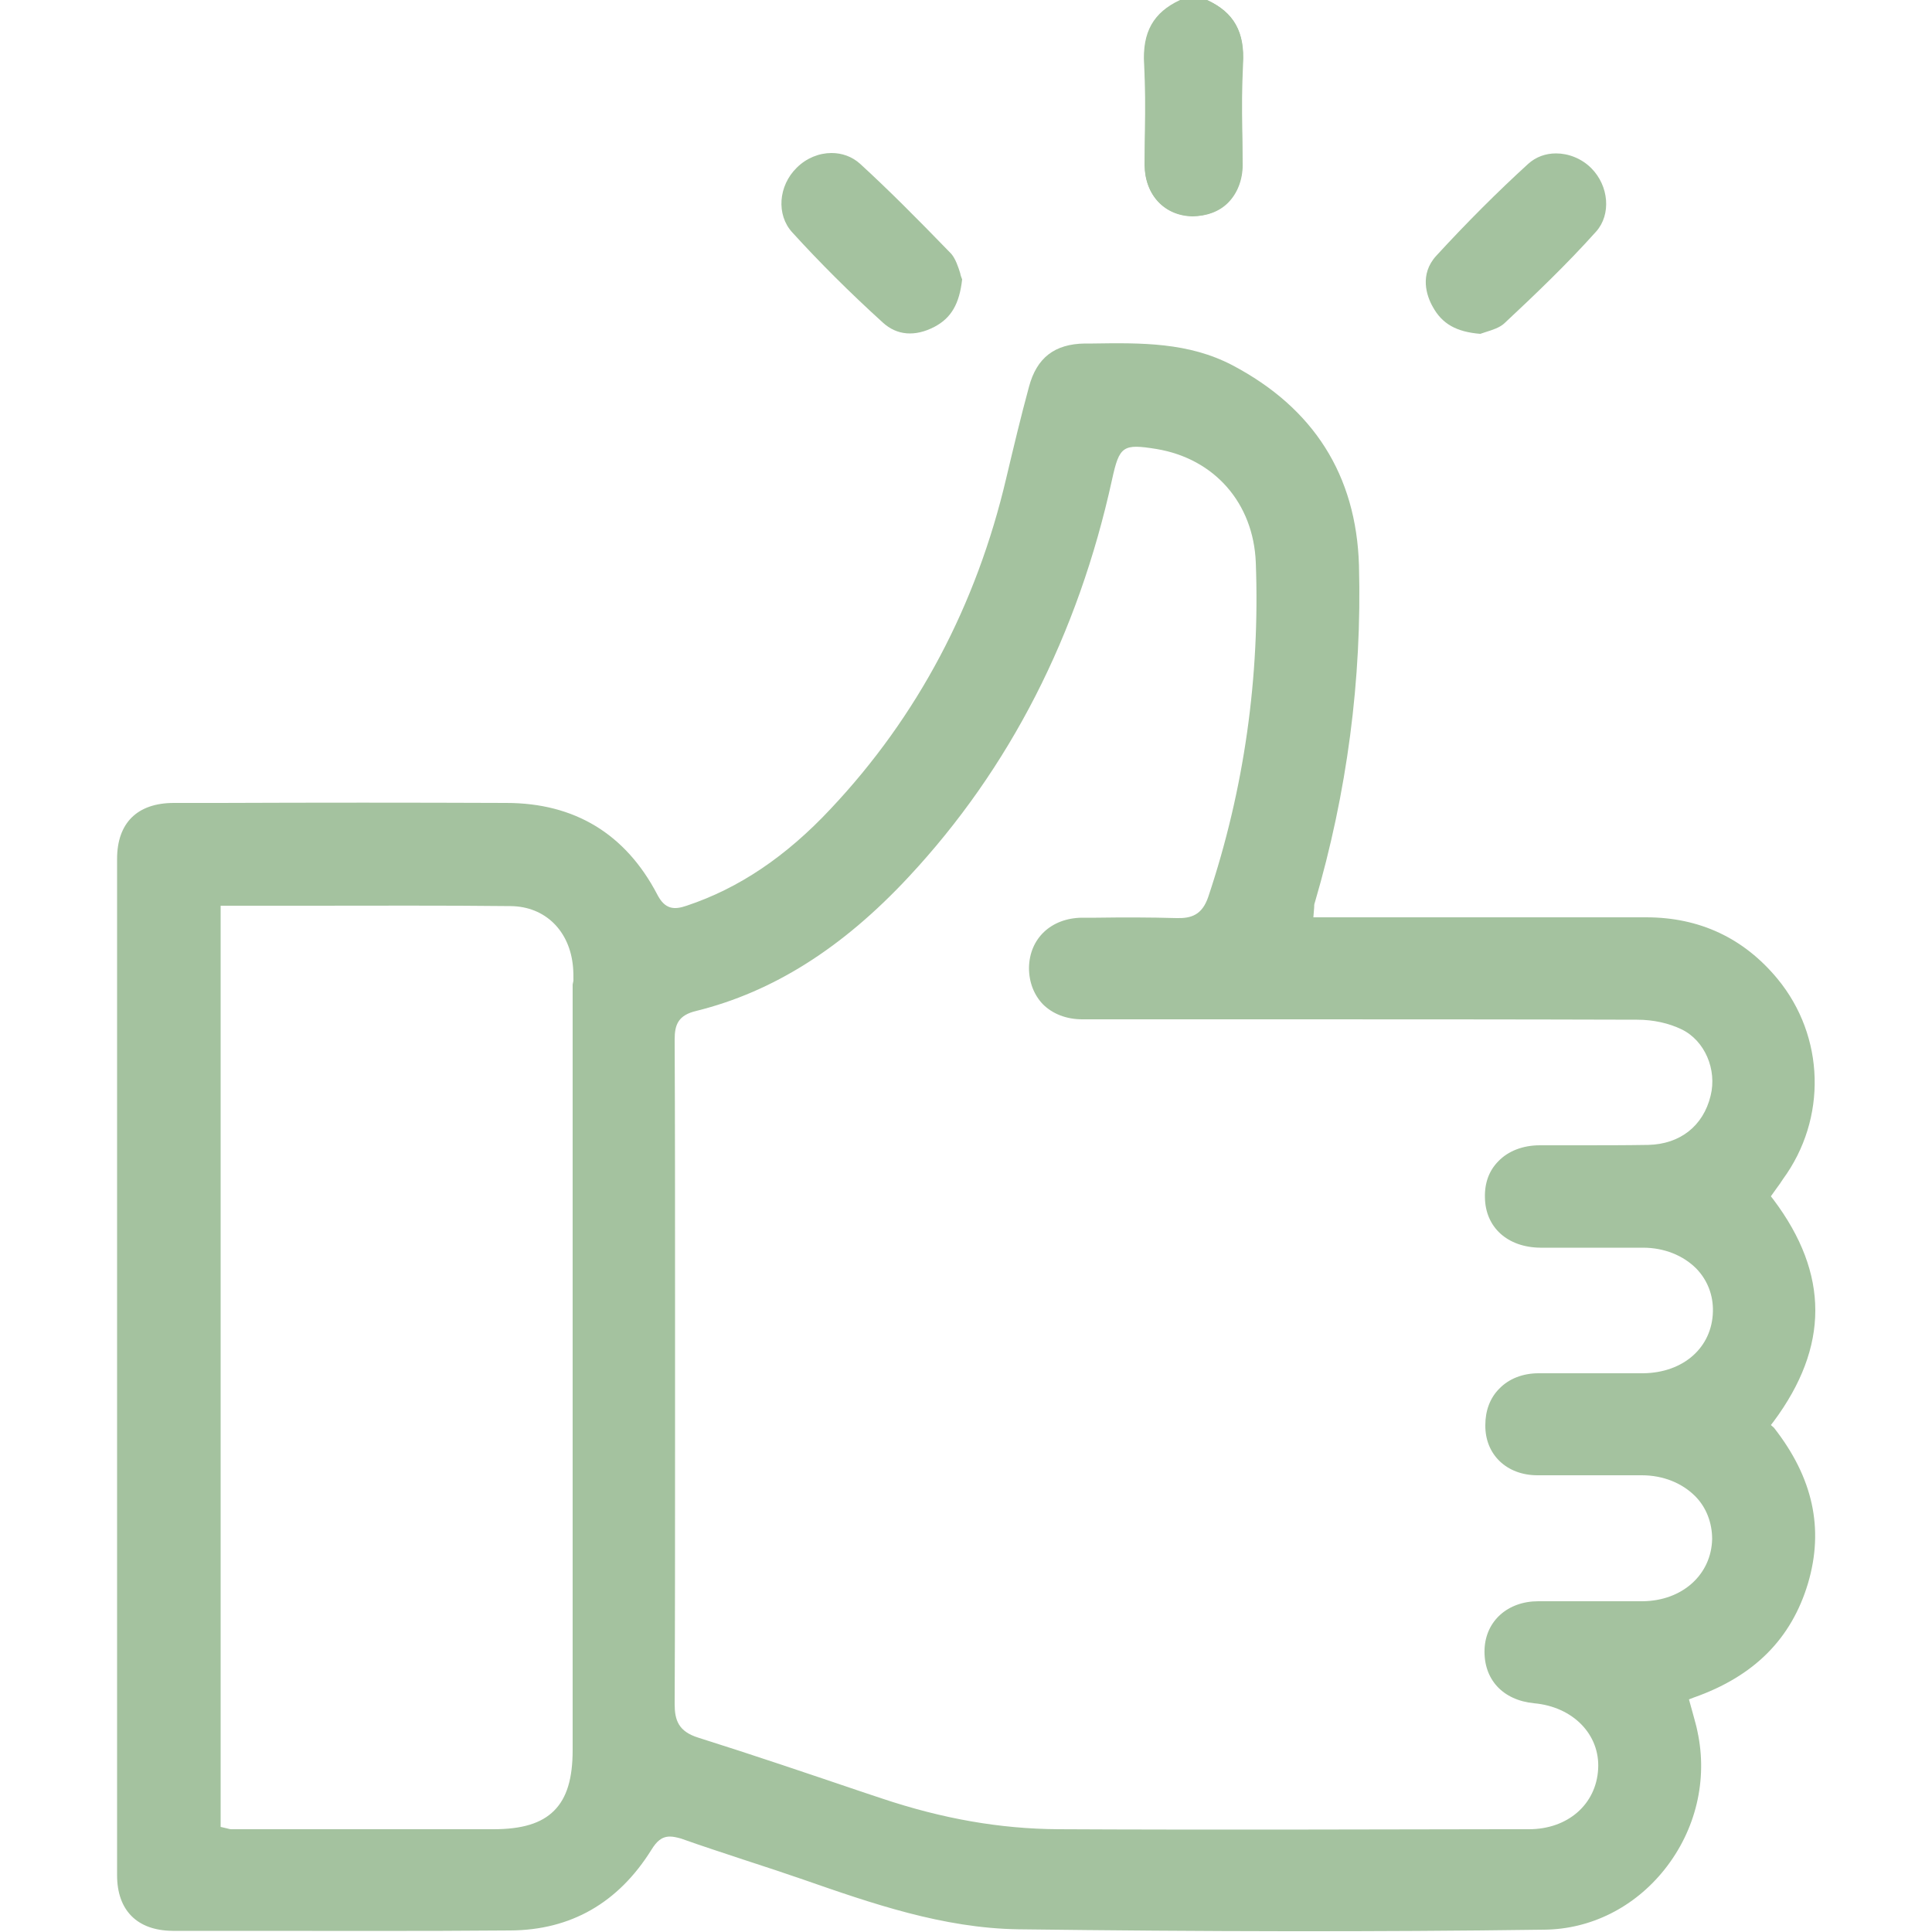 <?xml version="1.0" encoding="utf-8"?>
<!-- Generator: Adobe Illustrator 25.2.3, SVG Export Plug-In . SVG Version: 6.00 Build 0)  -->
<svg version="1.1" id="圖層_1" xmlns="http://www.w3.org/2000/svg" xmlns:xlink="http://www.w3.org/1999/xlink" x="0px" y="0px"
	 viewBox="0 0 500 500" style="enable-background:new 0 0 500 500;" xml:space="preserve">
<style type="text/css">
	.st0{fill:#A4C29F;}
</style>
<g>
	<g>
		<path class="st0" d="M222.6,42.4c-2.1-1.9-4.7-2.8-7.4-2.8c-3.2,0-6.5,1.3-9,3.8c-4.8,4.7-5.3,12.2-1.2,16.7
			c7,7.7,14.9,15.6,23.5,23.4c3.6,3.3,8.3,3.7,13.3,1.1c4.4-2.3,6.5-6,7.2-12.3c-0.2-0.5-0.4-1-0.5-1.6c-0.5-1.6-1.2-3.7-2.3-5
			C236.9,56.1,229.7,48.9,222.6,42.4z"/>
	</g>
	<g>
		<path class="st0" d="M312.4,0h-7c-6.9,3.2-9.8,8.3-9.3,16.6c0.3,5.7,0.3,11.5,0.2,17.1c0,3-0.1,6-0.1,9
			c0.1,7.7,5.2,13.1,12.4,13.2c3.5,0,6.7-1.1,9.1-3.5s3.8-5.9,3.8-9.8c0-3,0-6-0.1-9.1c-0.1-5.6-0.1-11.3,0.2-17
			C322.2,8.3,319.3,3.2,312.4,0z"/>
		<path class="st0" d="M321.7,16.6c-0.3,5.7-0.3,11.4-0.2,17c0,3,0.1,6,0.1,9.1c0,3.9-1.4,7.4-3.8,9.8c-2.3,2.3-5.5,3.4-9.1,3.5
			c-7.3-0.1-12.4-5.5-12.4-13.2c0-3,0-6,0.1-9c0.1-5.6,0.1-11.4-0.2-17.1c-0.5-8.2,2.4-13.3,9.3-16.6h7
			C319.3,3.2,322.2,8.3,321.7,16.6z"/>
	</g>
	<g>
		<g>
			<path class="st0" d="M458.3,368.8l0.7-0.9c14.4-19.4,14.4-38.2,0-57.4l-0.7-0.9l1.5-2.1c0.6-0.8,1.1-1.5,1.6-2.3
				c11.5-15.7,10.9-37-1.4-51.9c-8.7-10.5-20.1-15.9-34-15.9c-19.6,0-39.2,0-58.9,0h-27.2l0.2-2.5c0-0.5,0-0.9,0.2-1.4
				c8.3-28.3,12.2-57.7,11.4-87.2C351,123,340,105.6,318.9,94.5c-11.3-5.9-23.4-5.8-36.1-5.6h-2c-7.9,0.1-12.5,3.7-14.5,11.2
				c-2.1,7.7-4,15.7-5.9,23.7c-7.7,32.8-22.9,61.6-45.4,85.5c-11.6,12.4-23.8,20.6-37.3,25.1c-3.2,1.1-5.6,1-7.6-2.9
				c-8.2-15.7-21.4-23.7-39.1-23.7c-24.7-0.1-49.4-0.1-74.1,0H45c-9.5,0-14.7,5.2-14.7,14.5c0,87.7,0,175.3,0,263
				c0,9.1,5.2,14.3,14.3,14.4h17.5c23.3,0,46.7,0.1,70-0.1c15.6-0.1,27.9-7.1,36.5-20.9c1.3-2.1,2.6-3.4,4.8-3.4
				c0.8,0,1.7,0.2,2.8,0.5c5.6,2,11.2,3.8,16.9,5.7c4.9,1.6,9.8,3.2,14.7,4.9c17.8,6.2,36.2,12.6,55.7,12.9
				c47.9,0.6,92.4,0.7,136.1,0.1c12.1-0.1,23.4-5.8,31.2-15.6c8.1-10.2,11.2-23.2,8.5-35.7c-0.3-1.6-0.8-3.1-1.2-4.7l-1-3.6l1.3-0.5
				c15.6-5.5,25.2-15.2,29.5-29.5c4.2-14.2,1.3-27.4-8.8-40.3L458.3,368.8z M148.2,254.8v198.1c0,7.4-1.5,12.4-4.8,15.7
				c-3.3,3.3-8.3,4.8-15.7,4.8l0,0H59.9c-0.4,0-0.7-0.1-1.1-0.2l-1.7-0.4V234.4h1.5c7,0,14,0,21,0c17.3,0,35.1-0.1,52.6,0.1
				c8.9,0.1,15.3,6.4,16.1,15.8c0.1,1.1,0.1,2.3,0.1,3.5L148.2,254.8z M397.9,381.8c4.4,0,8.8,0,13.2,0c4.6,0,9.2,0,13.8,0
				c5.5,0,10.4,2,13.8,5.4c2.9,2.9,4.4,6.9,4.4,11.1c-0.2,9.2-7.7,16-18,16.1c-4.9,0-9.7,0-14.6,0c-4.1,0-8.3,0-12.4,0
				c-7.9,0-13.6,5.1-13.9,12.4c-0.3,7.8,4.7,13.2,12.8,14c10.1,0.9,17.1,8.1,16.6,17c-0.5,9.2-7.9,15.6-17.9,15.6h-6.4
				c-19.2,0-38.8,0.1-58.5,0.1c-19,0-38.1,0-57-0.1c-15-0.1-29.9-2.7-45.7-8l-4.8-1.6c-13.9-4.7-28.3-9.6-42.6-14.1
				c-5.1-1.6-6.1-4.5-6.1-8.7c0.1-21.8,0.1-43.5,0.1-65.3V355v-20c0-22,0-44-0.1-66c0-3.8,0.9-6.3,5.7-7.4
				c19.7-4.9,37.7-16.2,54.9-34.7c26.1-28,43.8-62.6,52.6-102.8c1.9-8.7,2.8-9.3,11.5-7.9c15,2.5,25.1,14,25.7,29.4
				c1.1,29.6-3,58.7-12.3,86.5c-1.6,4.7-4.4,5.6-8.2,5.5c-6.9-0.2-14-0.2-20.8-0.1H280c-8,0.1-13.6,5.4-13.7,13c0,3.7,1.3,7,3.6,9.4
				c2.5,2.5,6.1,3.9,10.2,3.9h46.7c32.3,0,64.6,0,96.9,0.1c4.2,0,8.2,0.9,11.5,2.5c6,2.9,9.2,10.4,7.5,17.2
				c-1.9,7.8-7.9,12.5-16.1,12.7c-6,0.1-12,0.1-18.1,0.1c-3.3,0-6.7,0-10,0c-4.4,0-8.2,1.5-10.7,4.1c-2.4,2.4-3.6,5.6-3.5,9.4
				c0.1,7.7,5.8,12.9,14.3,13c3.9,0,7.9,0,11.8,0c4.9,0,9.8,0,14.8,0c5.5,0,10.4,2,13.8,5.4c2.9,3,4.4,6.9,4.3,11.1
				c-0.2,9.3-7.6,15.9-18.1,16c-4.7,0-9.3,0-14,0c-4.3,0-8.7,0-13,0c-4.1,0-7.7,1.4-10.2,4c-2.4,2.4-3.6,5.7-3.6,9.4
				C384.3,376.4,389.9,381.8,397.9,381.8z"/>
		</g>
	</g>
	<g>
		<path class="st0" d="M411.8,43.5c-2.5-2.5-5.9-3.8-9.1-3.8c-2.7,0-5.2,0.9-7.2,2.7c-7.9,7.2-15.9,15.2-23.8,23.8
			c-4.4,4.8-2.5,10.4-0.9,13.2c2.4,4.4,6.1,6.5,12.3,7c0.5-0.2,1-0.3,1.5-0.5c1.6-0.5,3.5-1.1,4.7-2.2c7.8-7.3,16.1-15.2,23.8-23.8
			C417,55.5,416.4,48.1,411.8,43.5z"/>
	</g>
</g>
</svg>
